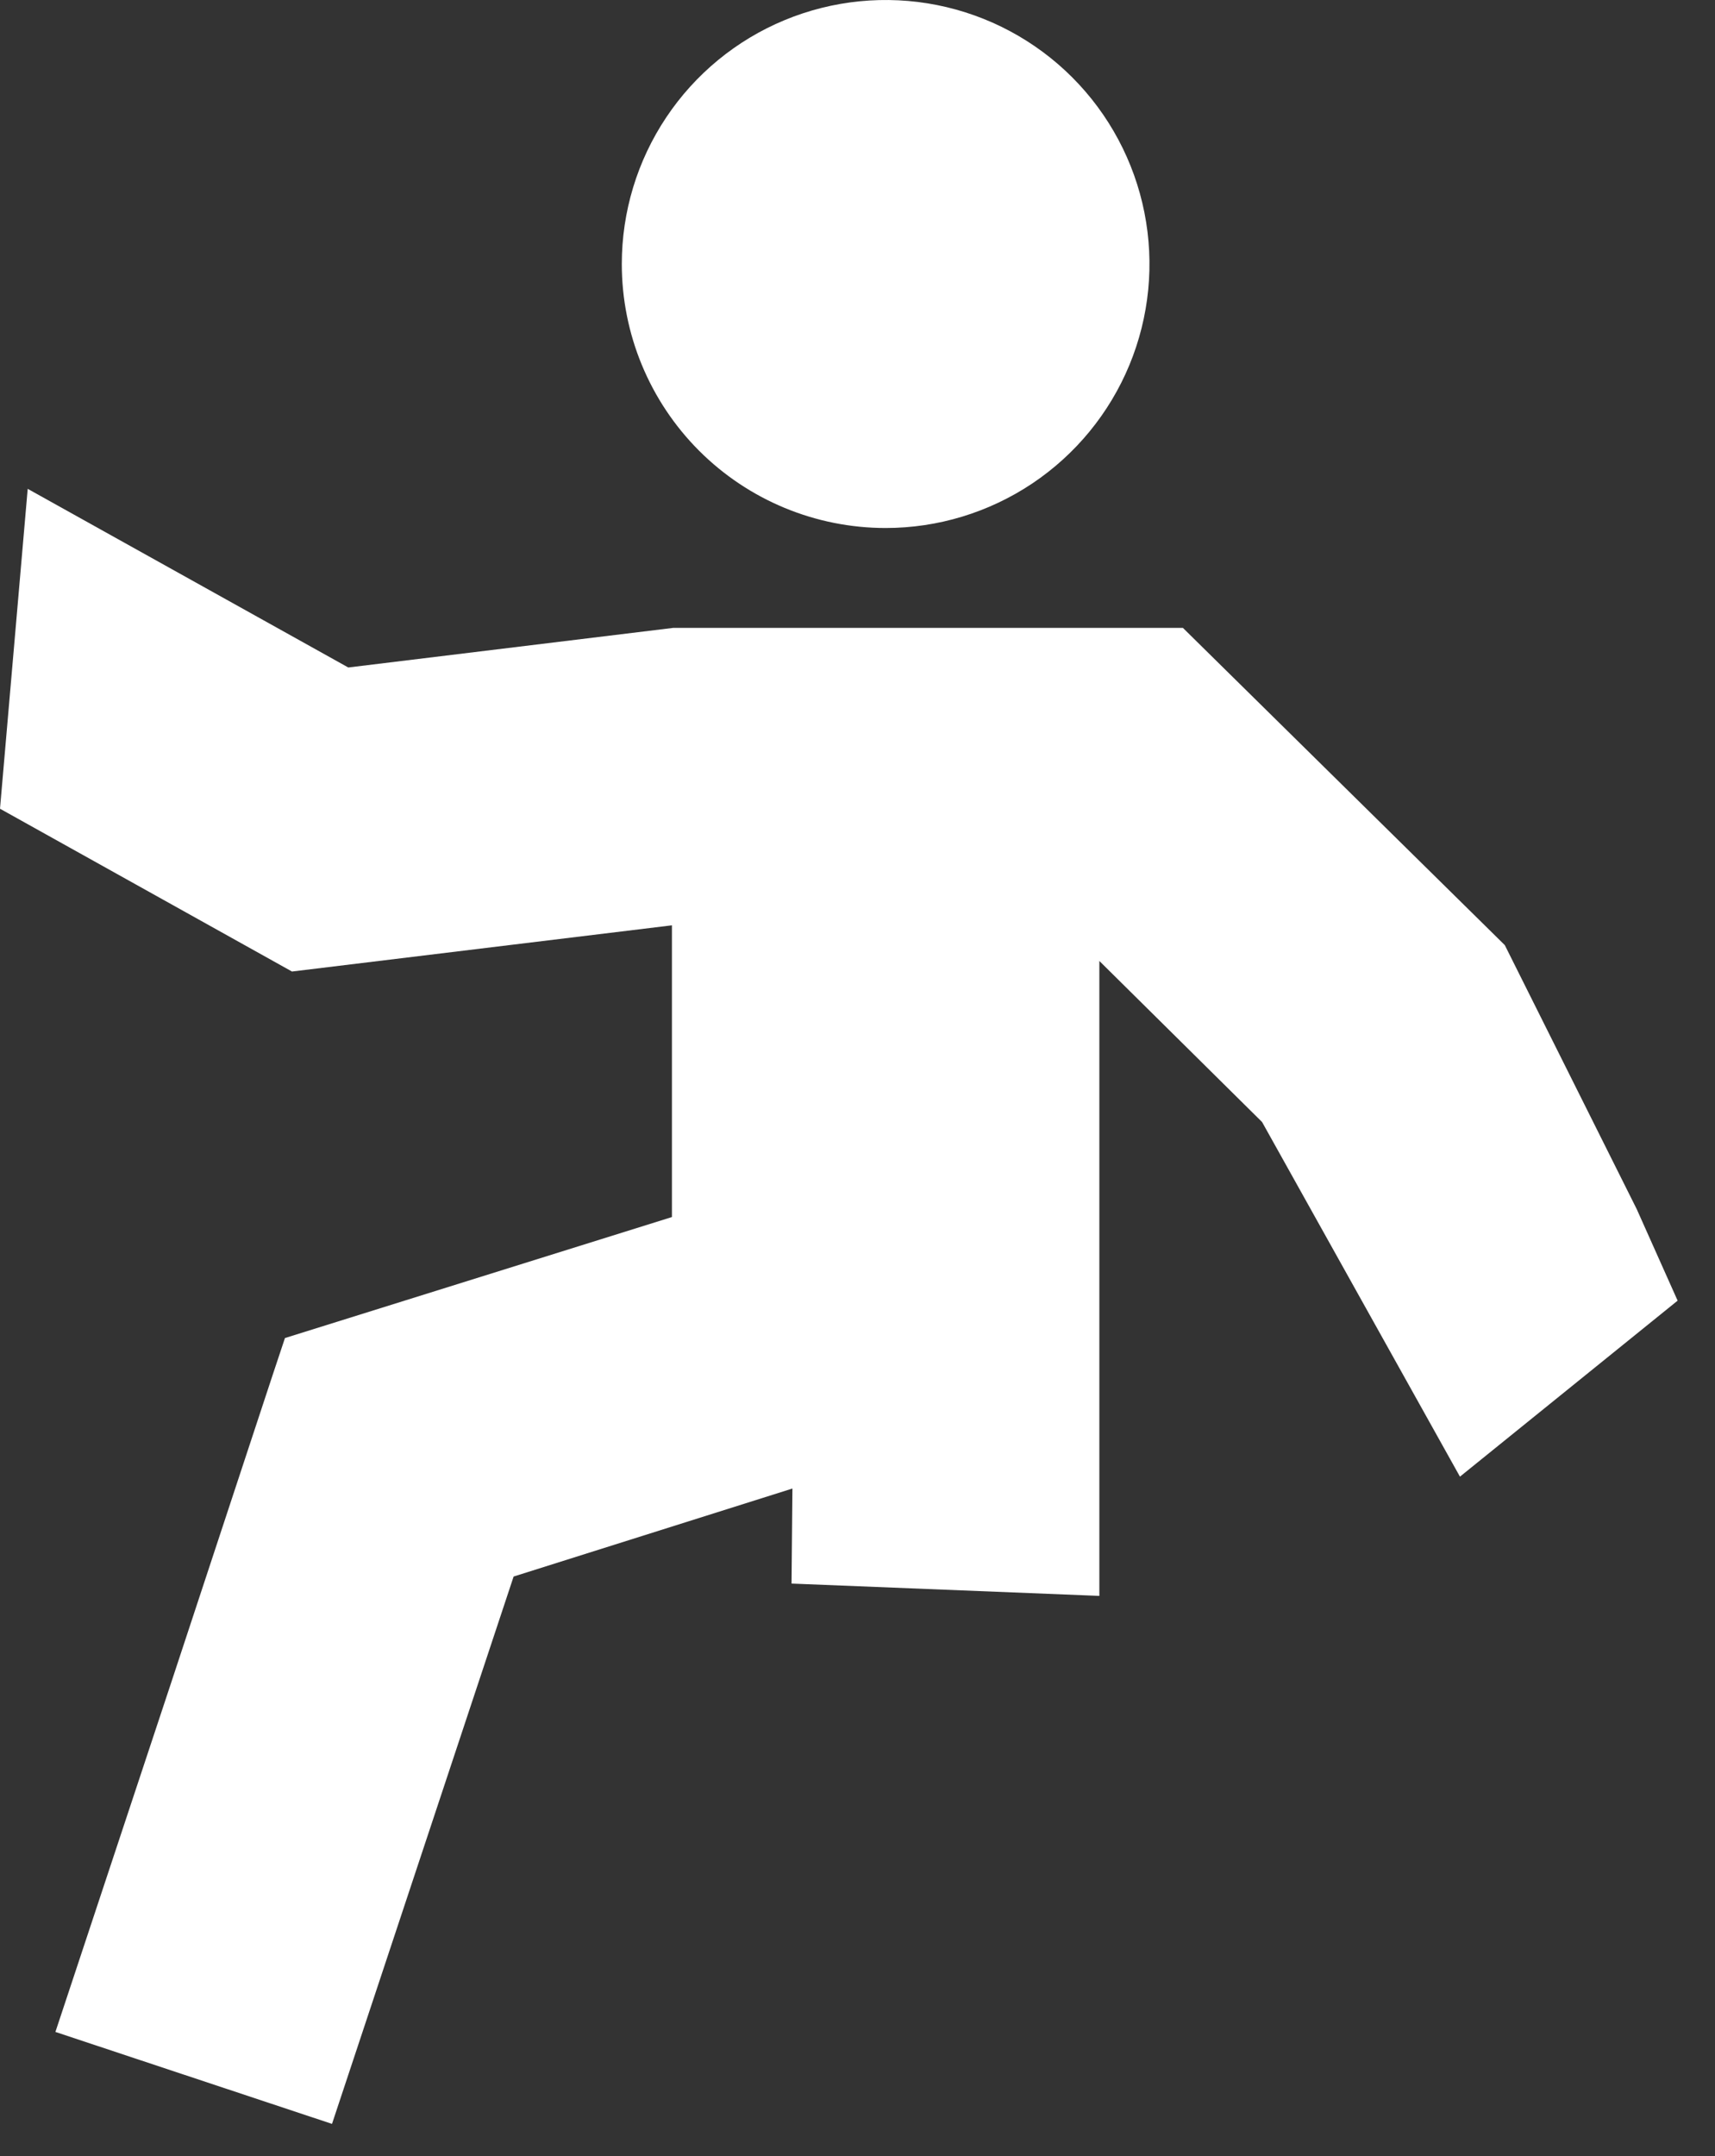 <?xml version="1.0" encoding="UTF-8"?> <svg xmlns="http://www.w3.org/2000/svg" width="39" height="49" viewBox="0 0 39 49" fill="none"><rect x="0" y="0" width="39" height="49" fill="#333333" stroke="none"/><path d="M20.14 12C21.326 12 22.486 11.648 23.473 10.989C24.46 10.329 25.229 9.392 25.683 8.296C26.137 7.2 26.256 5.993 26.024 4.829C25.793 3.666 25.221 2.596 24.382 1.757C23.543 0.918 22.474 0.347 21.31 0.115C20.146 -0.116 18.94 0.003 17.843 0.457C16.747 0.911 15.81 1.68 15.151 2.667C14.492 3.653 14.14 4.813 14.14 6C14.14 7.591 14.772 9.117 15.897 10.243C17.022 11.368 18.548 12 20.14 12Z" fill="white"></path><path d="M33.2 33.56L38.15 29.56L37.22 27.48L34.22 21.48L26.9 14.27H15.31L7.92 15.17L0.63 11.11L0 18.38L6.64 22.08L15.28 21.03V27.66L6.48 30.41L6.2 31.25L3.89 38.25L1.26 46.18L7.55 48.27L11.68 35.83L18.02 33.83L18 35.99L25 36.27V21.84L28.7 25.5" fill="white"></path></svg> 